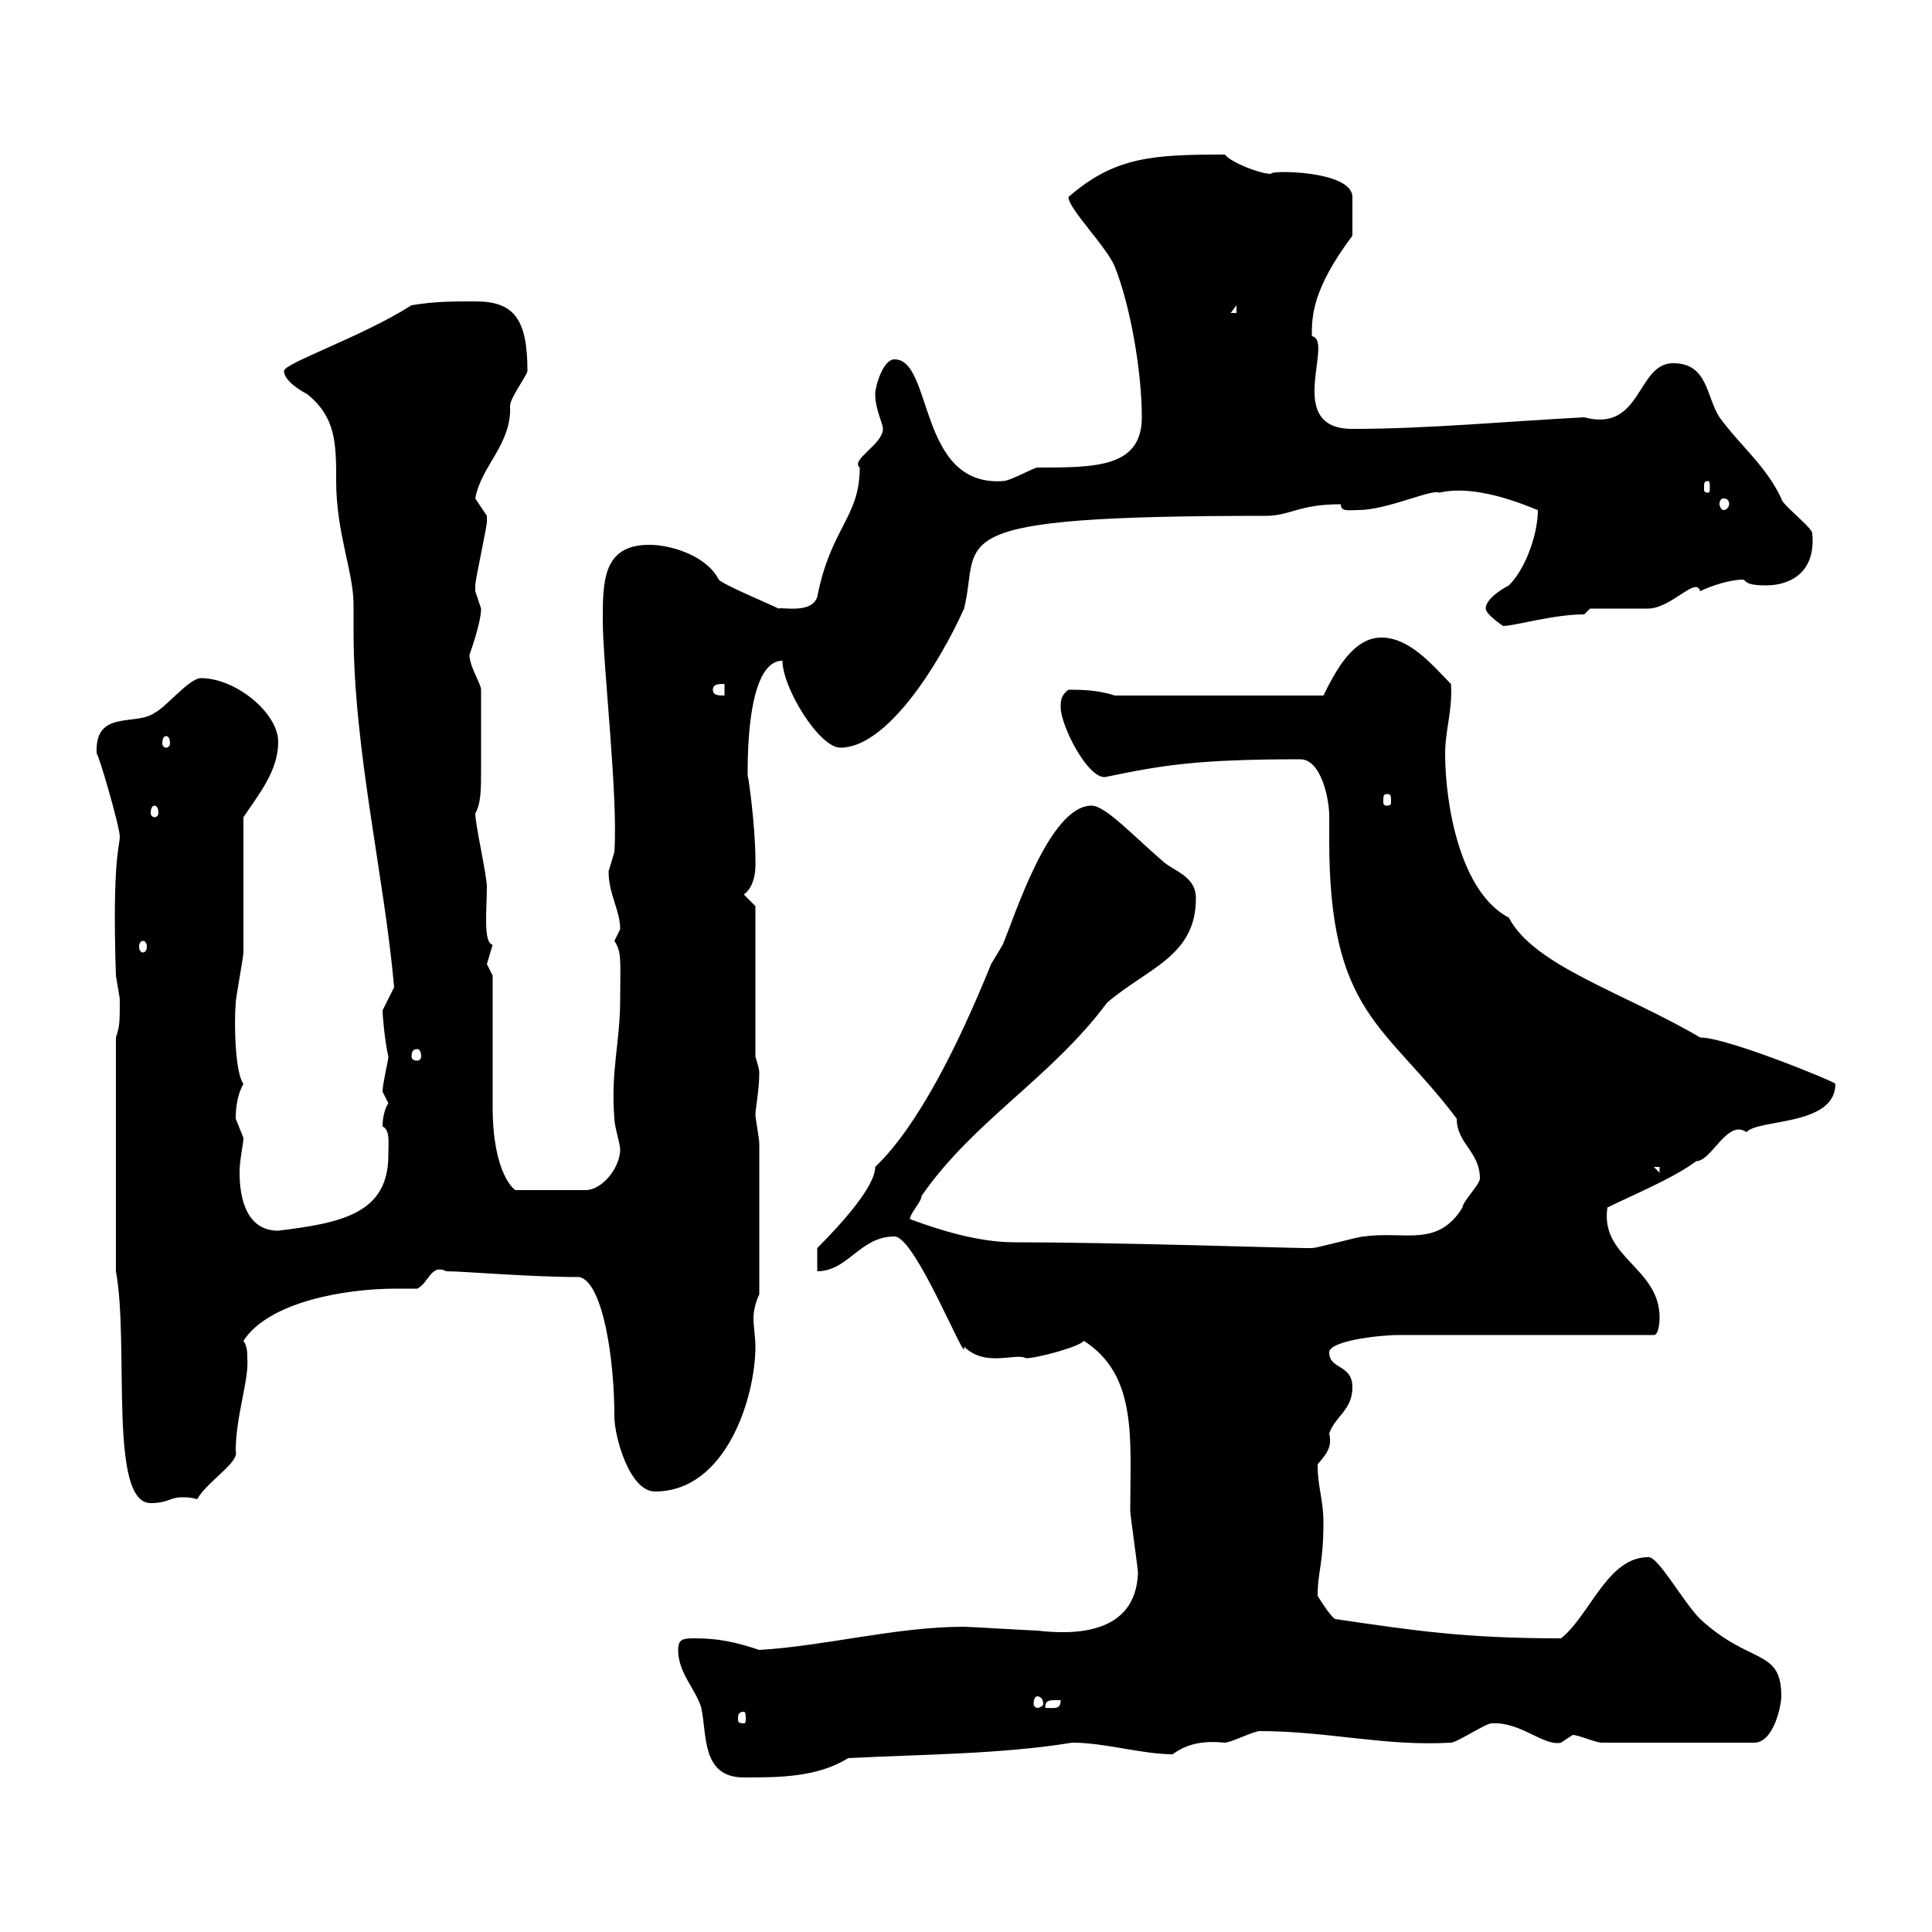 <svg xmlns="http://www.w3.org/2000/svg" xmlns:xlink="http://www.w3.org/1999/xlink" width="300" height="300"><path d="M105.30 256.20C105.30 259.80 108 262.20 108.90 265.20C109.80 269.40 108.90 276 115.50 276C120.90 276 126.90 276 131.70 273C143.40 272.40 155.40 272.40 166.50 270.60C171.60 270.60 177.30 272.40 182.10 272.40C184.50 270.60 187.20 270.30 190.20 270.60C191.10 270.60 194.70 268.80 195.60 268.80C206.10 268.80 215.10 271.20 225.30 270.60C226.20 270.60 230.70 267.60 231.60 267.60C236.10 267.30 239.70 271.20 242.40 270.60C242.40 270.60 244.20 269.40 244.20 269.40C245.10 269.40 247.80 270.60 248.70 270.60L272.40 270.60C275.40 270.60 276.60 264.90 276.60 263.40C276.60 255.90 271.80 258.60 264 251.40C261.30 248.70 257.40 241.50 255.90 241.80C249.60 241.80 246.90 250.80 242.40 254.40C227.40 254.40 219.60 253.20 207.30 251.40C206.40 250.80 204.60 247.80 204.60 247.80C204.60 243.90 205.50 243 205.50 236.40C205.50 232.80 204.60 231 204.60 227.40C205.50 226.20 207 225 206.40 222.60C207.30 219.90 210 219 210 215.40C210 211.80 206.40 212.70 206.40 210C206.40 208.20 214.20 207.30 217.20 207.30L256.80 207.30C257.70 207.30 257.70 204.60 257.70 204.60C257.70 196.80 248.40 195.30 249.60 187.50C253.20 185.70 259.80 183 263.40 180.30C265.80 180.30 268.20 173.70 271.20 175.80C273 173.70 285 174.90 285 168.30C285 168 268.20 161.10 264 161.10C252.30 154.20 238.20 150 234.30 142.50C226.80 138.60 224.40 125.10 224.40 117C224.40 113.40 225.60 110.10 225.30 106.20C222.60 103.50 219 99 214.50 99C210 99 207.30 104.40 205.50 108L173.10 108C170.40 107.10 167.70 107.10 165.90 107.10C164.70 108 164.70 108.90 164.70 109.80C164.70 112.80 169.20 121.50 171.90 120.60C180.60 118.80 186 117.90 201.90 117.90C205.20 117.90 206.40 124.20 206.40 126.60C206.40 128.10 206.40 129.60 206.40 130.50C206.40 157.50 215.10 159 226.20 173.70C226.20 177.60 229.80 178.80 229.80 183C229.80 183.90 227.10 186.60 227.10 187.50C223.20 193.80 218.10 191.10 211.80 192C210.90 192 204.60 193.80 203.70 193.80C202.80 193.80 202.80 193.80 202.80 193.80C200.40 193.80 173.10 192.90 157.50 192.90C152.10 192.90 146.10 191.10 141.30 189.30C141.30 188.40 143.10 186.60 143.10 185.70C151.20 174 163.20 167.40 171.90 155.70C178.20 150.30 185.70 148.50 185.70 139.50C185.70 135.90 182.10 135.30 180.30 133.50C175.80 129.60 171.60 125.10 169.50 125.10C162.90 125.10 157.50 142.50 155.70 146.70C155.70 146.70 153.90 149.70 153.90 149.70C148.80 162.30 142.50 174.90 135.90 181.20C135.90 184.20 130.80 189.90 126.90 193.80L126.90 197.40C131.70 197.40 133.50 192 138.90 192C142.20 192 150.30 212.70 149.70 209.10C153 212.40 157.80 210 159.30 210.90C161.10 210.90 167.70 209.10 168.30 208.20C176.70 213.60 175.50 223.50 175.50 234.60C175.50 235.20 176.70 243.60 176.70 244.20C176.40 254.10 166.20 253.80 161.10 253.20C160.50 253.20 150.30 252.60 149.70 252.60C139.20 252.60 128.10 255.60 117.90 256.20C114.30 255 111.60 254.40 108 254.40C106.20 254.40 105.30 254.40 105.30 256.20ZM115.50 265.80C115.80 265.80 115.80 266.40 115.80 267C115.80 267.30 115.80 267.60 115.50 267.60C114.60 267.60 114.60 267.30 114.60 267C114.60 266.40 114.60 265.80 115.50 265.80ZM164.10 264C164.10 264 164.70 264 164.70 264C164.70 265.50 163.80 265.20 162.30 265.20C162.30 264 162.90 264 164.10 264ZM161.10 263.40C161.40 263.40 162 263.70 162 264.60C162 264.90 161.40 265.20 161.10 265.20C160.80 265.20 160.50 264.90 160.50 264.60C160.50 263.70 160.80 263.40 161.10 263.40ZM18 197.40C20.10 208.80 16.80 233.40 23.40 233.40C26.10 233.40 26.40 232.50 28.20 232.50C29.10 232.50 29.70 232.50 30.60 232.80C32.40 229.80 37.20 227.10 36.60 225.30C36.60 219.90 38.70 214.20 38.40 210.90C38.40 210 38.40 209.10 37.80 208.20C41.70 202.20 53.40 200.10 61.50 200.10C62.40 200.10 63.60 200.10 64.80 200.10C66.60 199.20 66.90 196.20 69.30 197.40C72 197.40 82.20 198.30 90 198.30C93.60 199.20 95.40 210.90 95.40 219.90C95.40 223.20 97.80 231.60 101.70 231.60C112.80 231.60 117.30 216.90 117.30 209.10C117.30 207.60 117 206.10 117 204.60C117 203.70 117.30 202.20 117.90 201L117.90 177.60C117.90 176.70 117.30 173.70 117.30 173.10C117.30 172.20 117.90 169.20 117.90 166.50C117.90 165.90 117.30 164.10 117.30 164.10L117.30 140.70L115.50 138.90C117.60 137.40 117.30 133.80 117.30 133.50C117.30 128.10 116.10 119.70 116.10 120.60C116.10 118.80 115.80 102.60 121.50 102.60C121.50 106.80 127.20 116.10 130.50 116.10C137.70 116.10 145.80 103.20 149.70 94.50C152.40 83.70 144.60 80.10 196.50 80.10C200.40 80.10 201.60 78.30 208.20 78.30C208.20 79.50 209.40 79.20 210.90 79.20C215.40 79.20 222.30 75.90 223.50 76.50C229.80 75 238.50 79.20 238.80 79.20C238.80 82.80 237 88.20 234.30 90.90C234.30 90.90 230.70 92.70 230.70 94.50C230.70 95.40 233.40 97.20 233.40 97.20C235.20 97.20 241.20 95.40 246 95.40L246.90 94.50C248.70 94.50 255 94.50 255.90 94.50C259.50 94.50 263.40 89.40 264 91.80C265.80 90.90 268.80 90 270.60 90C271.20 90 270.60 90.90 274.20 90.90C278.10 90.90 282 88.80 281.40 82.80C281.40 81.90 276.60 78.30 276.60 77.40C274.20 72.30 270.30 69.30 267 64.80C264.90 61.50 265.20 56.40 259.80 56.40C254.10 56.40 255 67.20 246 64.80C234.30 65.40 221.70 66.60 210 66.60C199.20 66.60 207.30 52.80 203.70 52.20C203.70 49.20 203.70 45 210 36.60L210 30.60C210 26.40 196.80 26.40 197.40 27C195.60 27 191.10 25.20 190.20 24C179.10 24 173.10 24.30 165.90 30.60C165.90 32.40 171.90 38.40 173.10 41.40C175.50 47.40 177.30 57.60 177.30 64.80C177.30 72.60 170.10 72.60 161.10 72.60C160.50 72.60 156.90 74.70 155.70 74.70C142.50 75.60 144.90 55.80 138.90 55.80C137.10 55.80 135.90 60 135.90 61.20C135.90 63.60 137.10 65.70 137.10 66.60C137.10 69 132 71.40 133.50 72.60C133.50 80.40 129 81.90 126.90 92.70C126 95.40 121.20 94.20 120.90 94.50C119.10 93.60 112.50 90.90 111.60 90C109.80 86.40 104.40 84.60 100.80 84.60C93.60 84.60 93.60 90.30 93.60 96.30C93.60 103.20 96 123.60 95.40 132.30C95.40 132.30 94.50 135.30 94.50 135.30C94.50 138.90 96.30 141.30 96.30 144.30C96.30 144.30 95.40 146.10 95.40 146.10C96.60 147.90 96.30 149.40 96.30 155.10C96.30 162 94.80 166.20 95.40 173.70C95.40 174.90 96.30 177.60 96.30 178.50C96.30 181.20 93.60 184.80 90.90 184.80L80.10 184.80C79.80 184.80 76.50 182.10 76.50 171.90L76.50 151.50C76.50 151.50 75.60 149.70 75.60 149.70C75.60 149.70 76.50 146.70 76.50 146.70C75 146.40 75.60 141.30 75.60 137.70C75.60 135.90 73.80 128.10 73.80 126.30C74.70 124.80 74.70 122.40 74.70 119.70C74.70 115.80 74.70 111.60 74.70 107.10C74.70 106.20 72.90 103.50 72.90 101.70C73.20 100.80 74.70 96.60 74.70 94.50C74.70 94.50 73.80 91.80 73.80 91.80C73.80 90.90 73.80 90.90 73.80 90.90C73.80 90 75.60 81.90 75.60 81C75.60 81 75.60 81 75.60 80.10C75.60 80.10 73.80 77.40 73.80 77.40C74.70 72.30 79.50 69 79.20 63C79.20 61.80 81.90 58.20 81.90 57.60C81.90 49.50 79.80 46.80 73.80 46.80C70.20 46.80 67.50 46.80 63.90 47.40C56.40 52.20 44.10 56.40 44.10 57.60C44.10 59.40 47.70 61.20 47.70 61.20C52.20 64.80 52.20 69 52.20 74.70C52.20 82.80 54.90 88.80 54.90 93.90C54.90 95.70 54.90 96.60 54.90 98.10C54.90 116.40 59.70 136.20 61.20 153.30C61.20 153.30 59.40 156.90 59.40 156.90C59.40 157.50 59.70 161.40 60.30 164.10C60.30 164.70 59.40 168.30 59.40 169.50C59.40 169.50 60.30 171.30 60.30 171.30C59.70 172.20 59.40 173.70 59.40 174.90C60.60 175.50 60.30 177.30 60.30 179.40C60.30 188.40 53.10 189.90 43.20 191.10C38.40 191.10 37.20 186.30 37.20 182.10C37.20 180 37.80 177.60 37.80 176.70C37.80 176.70 36.60 173.70 36.60 173.70C36.60 173.10 36.60 170.40 37.80 168.30C36.60 166.80 36.30 159.60 36.60 155.70C36.60 155.10 37.80 148.50 37.80 147.90C37.80 144.90 37.80 129.90 37.80 126.90C40.20 123.30 43.20 119.70 43.20 115.20C43.20 110.70 36.60 105.30 31.20 105.30C29.40 105.30 25.80 109.80 24 110.70C21 112.80 14.70 110.10 15 117C15.30 117 18.60 128.40 18.60 129.90C18.60 131.40 17.40 133.50 18 151.50C18 151.50 18.60 155.10 18.60 155.10C18.60 158.70 18.60 159.30 18 161.10ZM256.80 181.20L257.70 181.20L257.70 182.10ZM64.80 162.90C65.10 162.90 65.40 163.20 65.40 164.10C65.40 164.40 65.10 164.70 64.80 164.70C64.20 164.70 63.90 164.40 63.90 164.10C63.90 163.20 64.20 162.90 64.80 162.90ZM22.20 146.10C22.50 146.10 22.80 146.40 22.80 147C22.80 147.60 22.50 147.90 22.20 147.90C21.90 147.90 21.60 147.60 21.60 147C21.60 146.40 21.90 146.10 22.20 146.10ZM24 125.10C24.30 125.10 24.60 125.40 24.60 126.30C24.60 126.60 24.30 126.90 24 126.90C23.70 126.90 23.40 126.60 23.40 126.30C23.40 125.40 23.70 125.10 24 125.10ZM215.40 123.30C216 123.30 216 123.60 216 124.50C216 124.80 216 125.10 215.40 125.10C214.80 125.10 214.80 124.80 214.80 124.50C214.80 123.60 214.80 123.30 215.40 123.30ZM25.80 114.30C26.10 114.30 26.40 114.60 26.40 115.50C26.40 115.80 26.10 116.10 25.80 116.10C25.50 116.10 25.20 115.80 25.20 115.50C25.20 114.60 25.50 114.30 25.80 114.30ZM110.70 107.10C110.70 106.20 111.60 106.20 112.50 106.20L112.50 108C111.60 108 110.70 108 110.70 107.10ZM267.60 77.40C268.20 77.40 268.50 77.70 268.50 78.30C268.50 78.60 268.20 79.20 267.60 79.20C267.30 79.20 267 78.60 267 78.30C267 77.70 267.30 77.40 267.60 77.40ZM265.20 74.70C265.50 74.70 265.50 75 265.50 75.90C265.50 76.20 265.50 76.50 265.20 76.50C264.60 76.50 264.60 76.20 264.60 75.90C264.60 75 264.60 74.70 265.20 74.70ZM192 47.40L192 48.60L191.10 48.60Z"/></svg>